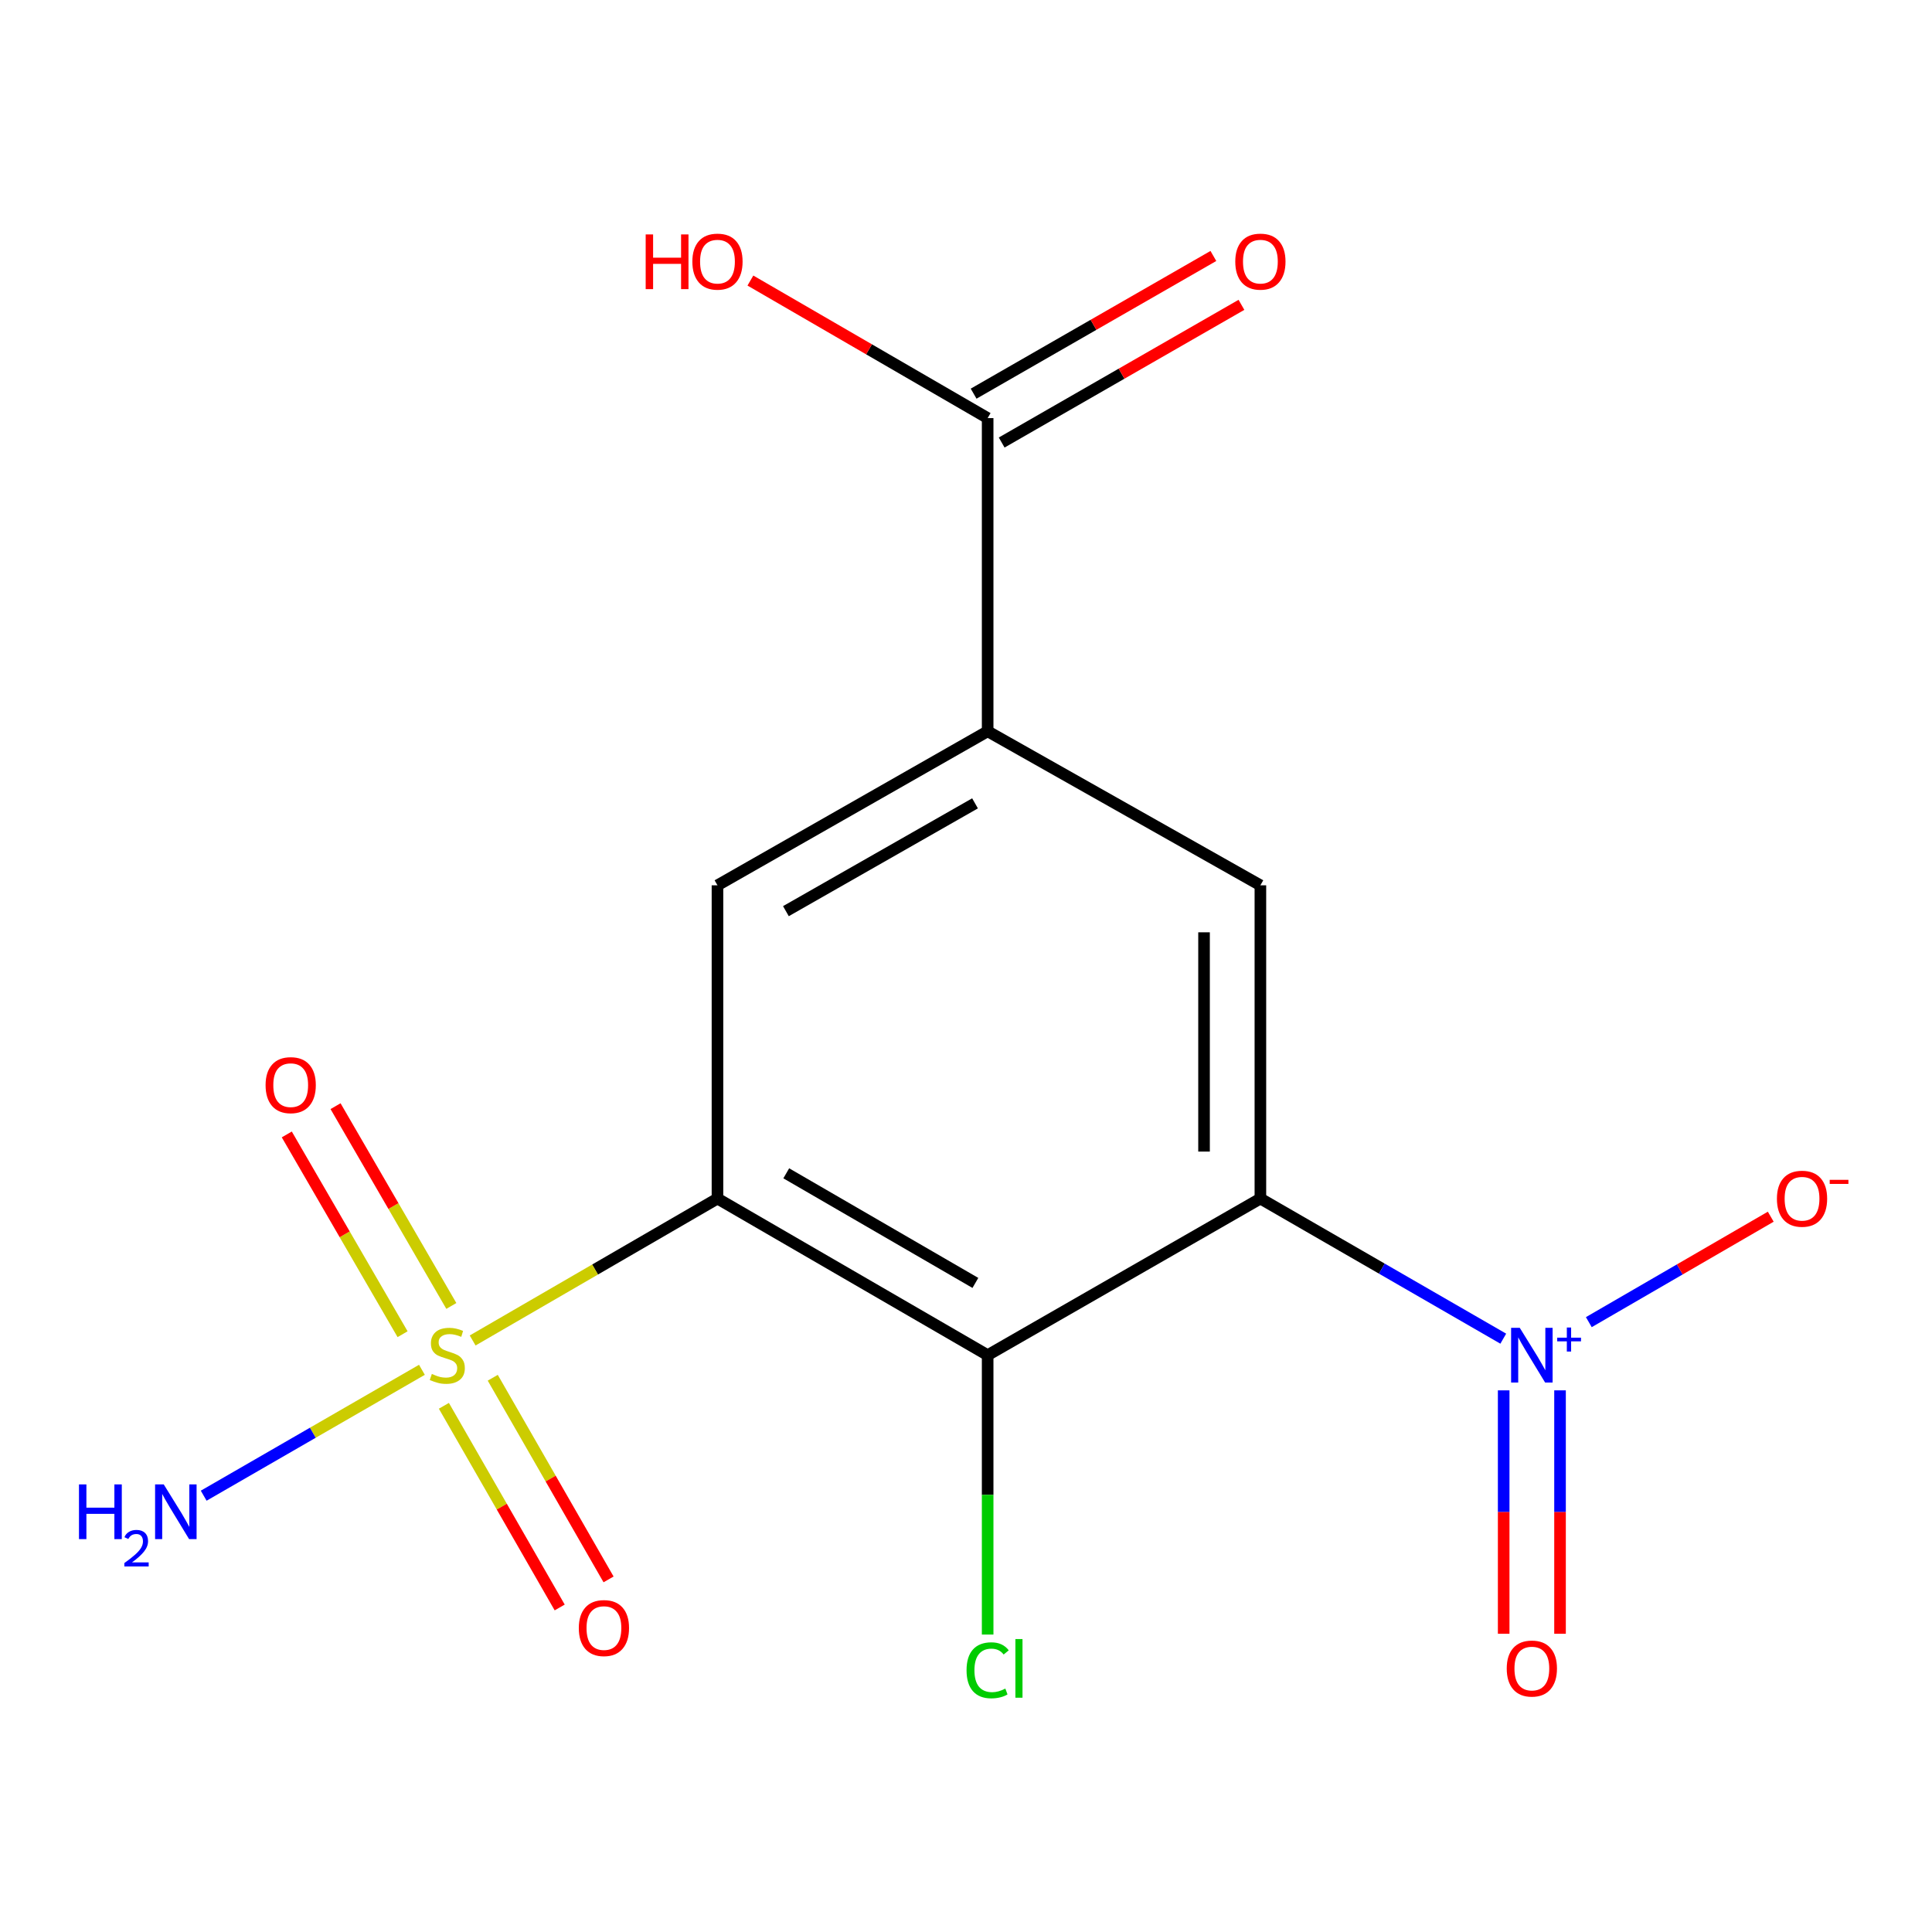 <?xml version='1.0' encoding='iso-8859-1'?>
<svg version='1.1' baseProfile='full'
              xmlns='http://www.w3.org/2000/svg'
                      xmlns:rdkit='http://www.rdkit.org/xml'
                      xmlns:xlink='http://www.w3.org/1999/xlink'
                  xml:space='preserve'
width='1000px' height='1000px' viewBox='0 0 1000 1000'>
<!-- END OF HEADER -->
<rect style='opacity:1.0;fill:#FFFFFF;stroke:none' width='1000' height='1000' x='0' y='0'> </rect>
<path class='bond-0' d='M 371.363,620.378 L 308.002,657.103' style='fill:none;fill-rule:evenodd;stroke:#000000;stroke-width:6px;stroke-linecap:butt;stroke-linejoin:miter;stroke-opacity:1' />
<path class='bond-0' d='M 308.002,657.103 L 244.641,693.827' style='fill:none;fill-rule:evenodd;stroke:#CCCC00;stroke-width:6px;stroke-linecap:butt;stroke-linejoin:miter;stroke-opacity:1' />
<path class='bond-2' d='M 371.363,620.378 L 511.206,701.432' style='fill:none;fill-rule:evenodd;stroke:#000000;stroke-width:6px;stroke-linecap:butt;stroke-linejoin:miter;stroke-opacity:1' />
<path class='bond-2' d='M 406.966,607.301 L 504.856,664.039' style='fill:none;fill-rule:evenodd;stroke:#000000;stroke-width:6px;stroke-linecap:butt;stroke-linejoin:miter;stroke-opacity:1' />
<path class='bond-4' d='M 371.363,620.378 L 371.363,458.238' style='fill:none;fill-rule:evenodd;stroke:#000000;stroke-width:6px;stroke-linecap:butt;stroke-linejoin:miter;stroke-opacity:1' />
<path class='bond-8' d='M 233.611,675.958 L 203.644,624.255' style='fill:none;fill-rule:evenodd;stroke:#CCCC00;stroke-width:6px;stroke-linecap:butt;stroke-linejoin:miter;stroke-opacity:1' />
<path class='bond-8' d='M 203.644,624.255 L 173.677,572.552' style='fill:none;fill-rule:evenodd;stroke:#FF0000;stroke-width:6px;stroke-linecap:butt;stroke-linejoin:miter;stroke-opacity:1' />
<path class='bond-8' d='M 208.376,690.584 L 178.409,638.881' style='fill:none;fill-rule:evenodd;stroke:#CCCC00;stroke-width:6px;stroke-linecap:butt;stroke-linejoin:miter;stroke-opacity:1' />
<path class='bond-8' d='M 178.409,638.881 L 148.441,587.178' style='fill:none;fill-rule:evenodd;stroke:#FF0000;stroke-width:6px;stroke-linecap:butt;stroke-linejoin:miter;stroke-opacity:1' />
<path class='bond-9' d='M 229.755,727.644 L 259.726,779.834' style='fill:none;fill-rule:evenodd;stroke:#CCCC00;stroke-width:6px;stroke-linecap:butt;stroke-linejoin:miter;stroke-opacity:1' />
<path class='bond-9' d='M 259.726,779.834 L 289.696,832.023' style='fill:none;fill-rule:evenodd;stroke:#FF0000;stroke-width:6px;stroke-linecap:butt;stroke-linejoin:miter;stroke-opacity:1' />
<path class='bond-9' d='M 255.049,713.119 L 285.019,765.308' style='fill:none;fill-rule:evenodd;stroke:#CCCC00;stroke-width:6px;stroke-linecap:butt;stroke-linejoin:miter;stroke-opacity:1' />
<path class='bond-9' d='M 285.019,765.308 L 314.99,817.497' style='fill:none;fill-rule:evenodd;stroke:#FF0000;stroke-width:6px;stroke-linecap:butt;stroke-linejoin:miter;stroke-opacity:1' />
<path class='bond-12' d='M 218.385,709.009 L 161.907,741.589' style='fill:none;fill-rule:evenodd;stroke:#CCCC00;stroke-width:6px;stroke-linecap:butt;stroke-linejoin:miter;stroke-opacity:1' />
<path class='bond-12' d='M 161.907,741.589 L 105.429,774.17' style='fill:none;fill-rule:evenodd;stroke:#0000FF;stroke-width:6px;stroke-linecap:butt;stroke-linejoin:miter;stroke-opacity:1' />
<path class='bond-1' d='M 652.377,620.378 L 511.206,701.432' style='fill:none;fill-rule:evenodd;stroke:#000000;stroke-width:6px;stroke-linecap:butt;stroke-linejoin:miter;stroke-opacity:1' />
<path class='bond-3' d='M 652.377,620.378 L 715.233,656.638' style='fill:none;fill-rule:evenodd;stroke:#000000;stroke-width:6px;stroke-linecap:butt;stroke-linejoin:miter;stroke-opacity:1' />
<path class='bond-3' d='M 715.233,656.638 L 778.089,692.897' style='fill:none;fill-rule:evenodd;stroke:#0000FF;stroke-width:6px;stroke-linecap:butt;stroke-linejoin:miter;stroke-opacity:1' />
<path class='bond-16' d='M 652.377,620.378 L 652.377,458.238' style='fill:none;fill-rule:evenodd;stroke:#000000;stroke-width:6px;stroke-linecap:butt;stroke-linejoin:miter;stroke-opacity:1' />
<path class='bond-16' d='M 623.21,596.057 L 623.21,482.559' style='fill:none;fill-rule:evenodd;stroke:#000000;stroke-width:6px;stroke-linecap:butt;stroke-linejoin:miter;stroke-opacity:1' />
<path class='bond-14' d='M 511.206,701.432 L 511.206,773.737' style='fill:none;fill-rule:evenodd;stroke:#000000;stroke-width:6px;stroke-linecap:butt;stroke-linejoin:miter;stroke-opacity:1' />
<path class='bond-14' d='M 511.206,773.737 L 511.206,846.043' style='fill:none;fill-rule:evenodd;stroke:#00CC00;stroke-width:6px;stroke-linecap:butt;stroke-linejoin:miter;stroke-opacity:1' />
<path class='bond-10' d='M 822.37,684.342 L 869.454,657.052' style='fill:none;fill-rule:evenodd;stroke:#0000FF;stroke-width:6px;stroke-linecap:butt;stroke-linejoin:miter;stroke-opacity:1' />
<path class='bond-10' d='M 869.454,657.052 L 916.539,629.761' style='fill:none;fill-rule:evenodd;stroke:#FF0000;stroke-width:6px;stroke-linecap:butt;stroke-linejoin:miter;stroke-opacity:1' />
<path class='bond-11' d='M 778.301,719.645 L 778.301,782.642' style='fill:none;fill-rule:evenodd;stroke:#0000FF;stroke-width:6px;stroke-linecap:butt;stroke-linejoin:miter;stroke-opacity:1' />
<path class='bond-11' d='M 778.301,782.642 L 778.301,845.638' style='fill:none;fill-rule:evenodd;stroke:#FF0000;stroke-width:6px;stroke-linecap:butt;stroke-linejoin:miter;stroke-opacity:1' />
<path class='bond-11' d='M 807.468,719.645 L 807.468,782.642' style='fill:none;fill-rule:evenodd;stroke:#0000FF;stroke-width:6px;stroke-linecap:butt;stroke-linejoin:miter;stroke-opacity:1' />
<path class='bond-11' d='M 807.468,782.642 L 807.468,845.638' style='fill:none;fill-rule:evenodd;stroke:#FF0000;stroke-width:6px;stroke-linecap:butt;stroke-linejoin:miter;stroke-opacity:1' />
<path class='bond-6' d='M 371.363,458.238 L 511.206,378.513' style='fill:none;fill-rule:evenodd;stroke:#000000;stroke-width:6px;stroke-linecap:butt;stroke-linejoin:miter;stroke-opacity:1' />
<path class='bond-6' d='M 406.785,471.619 L 504.675,415.811' style='fill:none;fill-rule:evenodd;stroke:#000000;stroke-width:6px;stroke-linecap:butt;stroke-linejoin:miter;stroke-opacity:1' />
<path class='bond-5' d='M 652.377,458.238 L 511.206,378.513' style='fill:none;fill-rule:evenodd;stroke:#000000;stroke-width:6px;stroke-linecap:butt;stroke-linejoin:miter;stroke-opacity:1' />
<path class='bond-7' d='M 511.206,378.513 L 511.206,216.406' style='fill:none;fill-rule:evenodd;stroke:#000000;stroke-width:6px;stroke-linecap:butt;stroke-linejoin:miter;stroke-opacity:1' />
<path class='bond-13' d='M 518.468,229.052 L 580.519,193.419' style='fill:none;fill-rule:evenodd;stroke:#000000;stroke-width:6px;stroke-linecap:butt;stroke-linejoin:miter;stroke-opacity:1' />
<path class='bond-13' d='M 580.519,193.419 L 642.57,157.785' style='fill:none;fill-rule:evenodd;stroke:#FF0000;stroke-width:6px;stroke-linecap:butt;stroke-linejoin:miter;stroke-opacity:1' />
<path class='bond-13' d='M 503.943,203.759 L 565.994,168.125' style='fill:none;fill-rule:evenodd;stroke:#000000;stroke-width:6px;stroke-linecap:butt;stroke-linejoin:miter;stroke-opacity:1' />
<path class='bond-13' d='M 565.994,168.125 L 628.045,132.491' style='fill:none;fill-rule:evenodd;stroke:#FF0000;stroke-width:6px;stroke-linecap:butt;stroke-linejoin:miter;stroke-opacity:1' />
<path class='bond-15' d='M 511.206,216.406 L 449.805,180.81' style='fill:none;fill-rule:evenodd;stroke:#000000;stroke-width:6px;stroke-linecap:butt;stroke-linejoin:miter;stroke-opacity:1' />
<path class='bond-15' d='M 449.805,180.81 L 388.404,145.215' style='fill:none;fill-rule:evenodd;stroke:#FF0000;stroke-width:6px;stroke-linecap:butt;stroke-linejoin:miter;stroke-opacity:1' />
<path  class='atom-1' d='M 223.52 711.152
Q 223.84 711.272, 225.16 711.832
Q 226.48 712.392, 227.92 712.752
Q 229.4 713.072, 230.84 713.072
Q 233.52 713.072, 235.08 711.792
Q 236.64 710.472, 236.64 708.192
Q 236.64 706.632, 235.84 705.672
Q 235.08 704.712, 233.88 704.192
Q 232.68 703.672, 230.68 703.072
Q 228.16 702.312, 226.64 701.592
Q 225.16 700.872, 224.08 699.352
Q 223.04 697.832, 223.04 695.272
Q 223.04 691.712, 225.44 689.512
Q 227.88 687.312, 232.68 687.312
Q 235.96 687.312, 239.68 688.872
L 238.76 691.952
Q 235.36 690.552, 232.8 690.552
Q 230.04 690.552, 228.52 691.712
Q 227 692.832, 227.04 694.792
Q 227.04 696.312, 227.8 697.232
Q 228.6 698.152, 229.72 698.672
Q 230.88 699.192, 232.8 699.792
Q 235.36 700.592, 236.88 701.392
Q 238.4 702.192, 239.48 703.832
Q 240.6 705.432, 240.6 708.192
Q 240.6 712.112, 237.96 714.232
Q 235.36 716.312, 231 716.312
Q 228.48 716.312, 226.56 715.752
Q 224.68 715.232, 222.44 714.312
L 223.52 711.152
' fill='#CCCC00'/>
<path  class='atom-4' d='M 786.625 687.272
L 795.905 702.272
Q 796.825 703.752, 798.305 706.432
Q 799.785 709.112, 799.865 709.272
L 799.865 687.272
L 803.625 687.272
L 803.625 715.592
L 799.745 715.592
L 789.785 699.192
Q 788.625 697.272, 787.385 695.072
Q 786.185 692.872, 785.825 692.192
L 785.825 715.592
L 782.145 715.592
L 782.145 687.272
L 786.625 687.272
' fill='#0000FF'/>
<path  class='atom-4' d='M 806.001 692.377
L 810.99 692.377
L 810.99 687.123
L 813.208 687.123
L 813.208 692.377
L 818.329 692.377
L 818.329 694.278
L 813.208 694.278
L 813.208 699.558
L 810.99 699.558
L 810.99 694.278
L 806.001 694.278
L 806.001 692.377
' fill='#0000FF'/>
<path  class='atom-9' d='M 137.466 561.669
Q 137.466 554.869, 140.826 551.069
Q 144.186 547.269, 150.466 547.269
Q 156.746 547.269, 160.106 551.069
Q 163.466 554.869, 163.466 561.669
Q 163.466 568.549, 160.066 572.469
Q 156.666 576.349, 150.466 576.349
Q 144.226 576.349, 140.826 572.469
Q 137.466 568.589, 137.466 561.669
M 150.466 573.149
Q 154.786 573.149, 157.106 570.269
Q 159.466 567.349, 159.466 561.669
Q 159.466 556.109, 157.106 553.309
Q 154.786 550.469, 150.466 550.469
Q 146.146 550.469, 143.786 553.269
Q 141.466 556.069, 141.466 561.669
Q 141.466 567.389, 143.786 570.269
Q 146.146 573.149, 150.466 573.149
' fill='#FF0000'/>
<path  class='atom-10' d='M 299.59 842.684
Q 299.59 835.884, 302.95 832.084
Q 306.31 828.284, 312.59 828.284
Q 318.87 828.284, 322.23 832.084
Q 325.59 835.884, 325.59 842.684
Q 325.59 849.564, 322.19 853.484
Q 318.79 857.364, 312.59 857.364
Q 306.35 857.364, 302.95 853.484
Q 299.59 849.604, 299.59 842.684
M 312.59 854.164
Q 316.91 854.164, 319.23 851.284
Q 321.59 848.364, 321.59 842.684
Q 321.59 837.124, 319.23 834.324
Q 316.91 831.484, 312.59 831.484
Q 308.27 831.484, 305.91 834.284
Q 303.59 837.084, 303.59 842.684
Q 303.59 848.404, 305.91 851.284
Q 308.27 854.164, 312.59 854.164
' fill='#FF0000'/>
<path  class='atom-11' d='M 919.728 620.458
Q 919.728 613.658, 923.088 609.858
Q 926.448 606.058, 932.728 606.058
Q 939.008 606.058, 942.368 609.858
Q 945.728 613.658, 945.728 620.458
Q 945.728 627.338, 942.328 631.258
Q 938.928 635.138, 932.728 635.138
Q 926.488 635.138, 923.088 631.258
Q 919.728 627.378, 919.728 620.458
M 932.728 631.938
Q 937.048 631.938, 939.368 629.058
Q 941.728 626.138, 941.728 620.458
Q 941.728 614.898, 939.368 612.098
Q 937.048 609.258, 932.728 609.258
Q 928.408 609.258, 926.048 612.058
Q 923.728 614.858, 923.728 620.458
Q 923.728 626.178, 926.048 629.058
Q 928.408 631.938, 932.728 631.938
' fill='#FF0000'/>
<path  class='atom-11' d='M 947.048 610.681
L 956.736 610.681
L 956.736 612.793
L 947.048 612.793
L 947.048 610.681
' fill='#FF0000'/>
<path  class='atom-12' d='M 779.885 863.636
Q 779.885 856.836, 783.245 853.036
Q 786.605 849.236, 792.885 849.236
Q 799.165 849.236, 802.525 853.036
Q 805.885 856.836, 805.885 863.636
Q 805.885 870.516, 802.485 874.436
Q 799.085 878.316, 792.885 878.316
Q 786.645 878.316, 783.245 874.436
Q 779.885 870.556, 779.885 863.636
M 792.885 875.116
Q 797.205 875.116, 799.525 872.236
Q 801.885 869.316, 801.885 863.636
Q 801.885 858.076, 799.525 855.276
Q 797.205 852.436, 792.885 852.436
Q 788.565 852.436, 786.205 855.236
Q 783.885 858.036, 783.885 863.636
Q 783.885 869.356, 786.205 872.236
Q 788.565 875.116, 792.885 875.116
' fill='#FF0000'/>
<path  class='atom-13' d='M 40.88 768.326
L 44.72 768.326
L 44.72 780.366
L 59.2 780.366
L 59.2 768.326
L 63.04 768.326
L 63.04 796.646
L 59.2 796.646
L 59.2 783.566
L 44.72 783.566
L 44.72 796.646
L 40.88 796.646
L 40.88 768.326
' fill='#0000FF'/>
<path  class='atom-13' d='M 64.413 795.652
Q 65.099 793.883, 66.736 792.907
Q 68.373 791.903, 70.643 791.903
Q 73.468 791.903, 75.052 793.435
Q 76.636 794.966, 76.636 797.685
Q 76.636 800.457, 74.577 803.044
Q 72.544 805.631, 68.32 808.694
L 76.953 808.694
L 76.953 810.806
L 64.36 810.806
L 64.36 809.037
Q 67.845 806.555, 69.904 804.707
Q 71.989 802.859, 72.993 801.196
Q 73.996 799.533, 73.996 797.817
Q 73.996 796.022, 73.098 795.019
Q 72.201 794.015, 70.643 794.015
Q 69.138 794.015, 68.135 794.623
Q 67.132 795.23, 66.419 796.576
L 64.413 795.652
' fill='#0000FF'/>
<path  class='atom-13' d='M 84.753 768.326
L 94.033 783.326
Q 94.953 784.806, 96.433 787.486
Q 97.913 790.166, 97.993 790.326
L 97.993 768.326
L 101.753 768.326
L 101.753 796.646
L 97.873 796.646
L 87.913 780.246
Q 86.753 778.326, 85.513 776.126
Q 84.313 773.926, 83.953 773.246
L 83.953 796.646
L 80.273 796.646
L 80.273 768.326
L 84.753 768.326
' fill='#0000FF'/>
<path  class='atom-14' d='M 639.377 135.416
Q 639.377 128.616, 642.737 124.816
Q 646.097 121.016, 652.377 121.016
Q 658.657 121.016, 662.017 124.816
Q 665.377 128.616, 665.377 135.416
Q 665.377 142.296, 661.977 146.216
Q 658.577 150.096, 652.377 150.096
Q 646.137 150.096, 642.737 146.216
Q 639.377 142.336, 639.377 135.416
M 652.377 146.896
Q 656.697 146.896, 659.017 144.016
Q 661.377 141.096, 661.377 135.416
Q 661.377 129.856, 659.017 127.056
Q 656.697 124.216, 652.377 124.216
Q 648.057 124.216, 645.697 127.016
Q 643.377 129.816, 643.377 135.416
Q 643.377 141.136, 645.697 144.016
Q 648.057 146.896, 652.377 146.896
' fill='#FF0000'/>
<path  class='atom-15' d='M 500.286 864.536
Q 500.286 857.496, 503.566 853.816
Q 506.886 850.096, 513.166 850.096
Q 519.006 850.096, 522.126 854.216
L 519.486 856.376
Q 517.206 853.376, 513.166 853.376
Q 508.886 853.376, 506.606 856.256
Q 504.366 859.096, 504.366 864.536
Q 504.366 870.136, 506.686 873.016
Q 509.046 875.896, 513.606 875.896
Q 516.726 875.896, 520.366 874.016
L 521.486 877.016
Q 520.006 877.976, 517.766 878.536
Q 515.526 879.096, 513.046 879.096
Q 506.886 879.096, 503.566 875.336
Q 500.286 871.576, 500.286 864.536
' fill='#00CC00'/>
<path  class='atom-15' d='M 525.566 848.376
L 529.246 848.376
L 529.246 878.736
L 525.566 878.736
L 525.566 848.376
' fill='#00CC00'/>
<path  class='atom-16' d='M 334.203 121.336
L 338.043 121.336
L 338.043 133.376
L 352.523 133.376
L 352.523 121.336
L 356.363 121.336
L 356.363 149.656
L 352.523 149.656
L 352.523 136.576
L 338.043 136.576
L 338.043 149.656
L 334.203 149.656
L 334.203 121.336
' fill='#FF0000'/>
<path  class='atom-16' d='M 358.363 135.416
Q 358.363 128.616, 361.723 124.816
Q 365.083 121.016, 371.363 121.016
Q 377.643 121.016, 381.003 124.816
Q 384.363 128.616, 384.363 135.416
Q 384.363 142.296, 380.963 146.216
Q 377.563 150.096, 371.363 150.096
Q 365.123 150.096, 361.723 146.216
Q 358.363 142.336, 358.363 135.416
M 371.363 146.896
Q 375.683 146.896, 378.003 144.016
Q 380.363 141.096, 380.363 135.416
Q 380.363 129.856, 378.003 127.056
Q 375.683 124.216, 371.363 124.216
Q 367.043 124.216, 364.683 127.016
Q 362.363 129.816, 362.363 135.416
Q 362.363 141.136, 364.683 144.016
Q 367.043 146.896, 371.363 146.896
' fill='#FF0000'/>
</svg>
